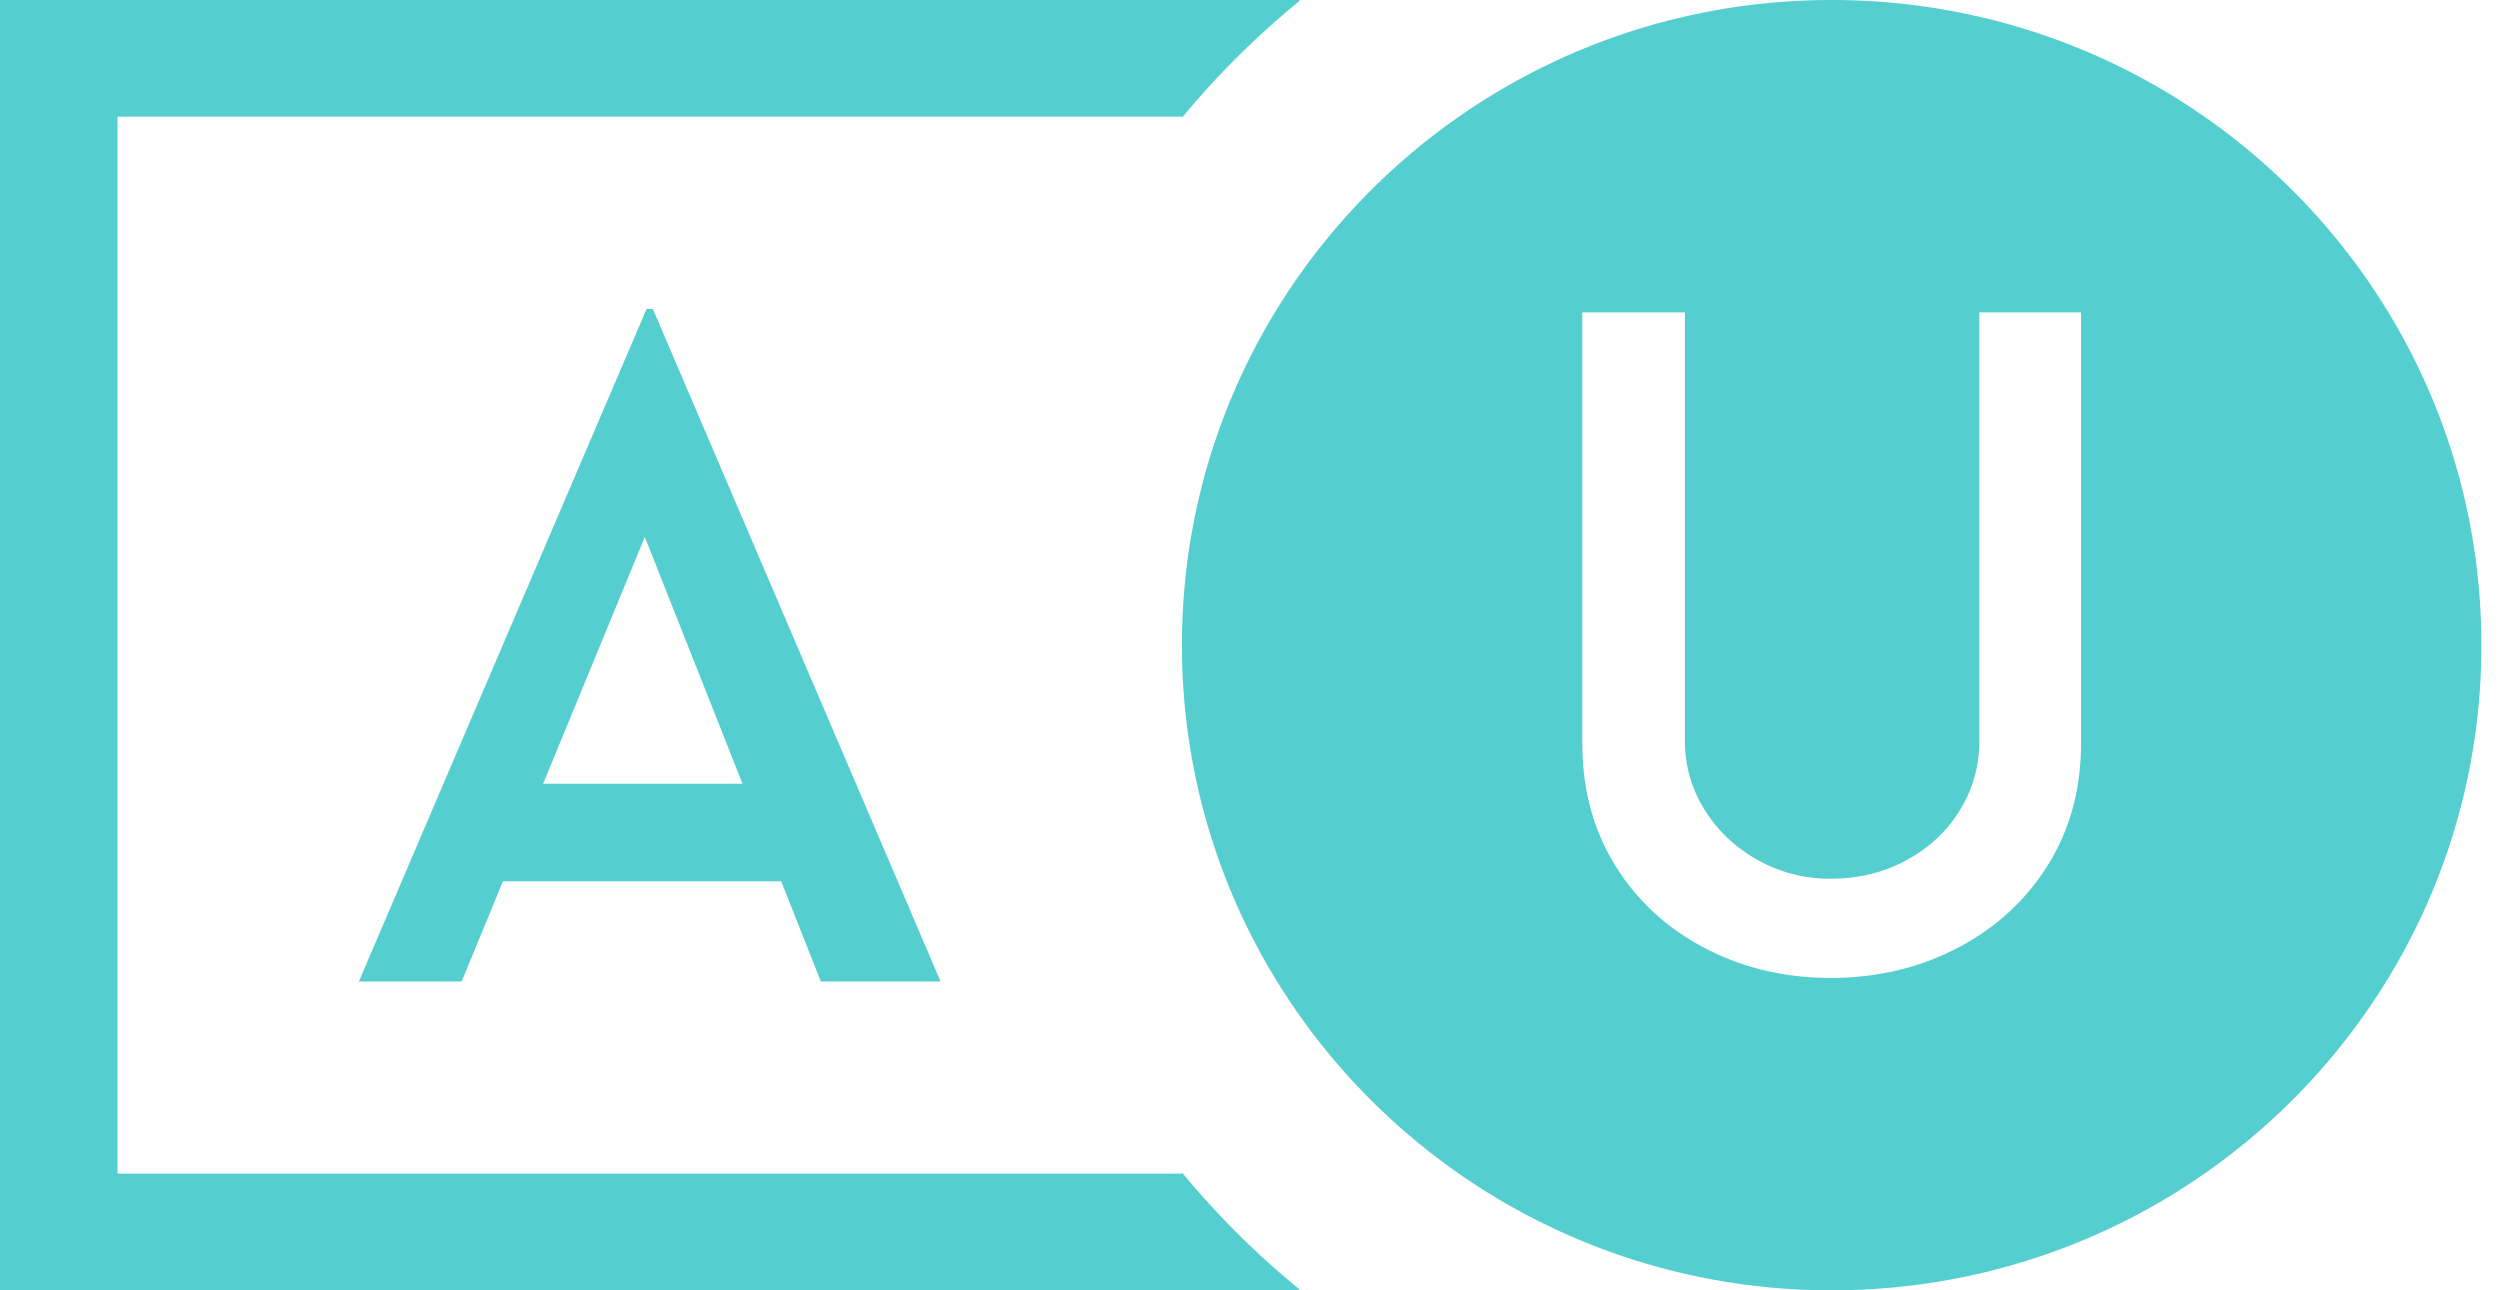 <svg width="124" height="64" xmlns="http://www.w3.org/2000/svg"><path d="M61.423 61.221a42.217 42.217 0 003.03 2.732V64H0V0h64.453v.048a42.075 42.075 0 00-5.83 5.797v-.057H5.83v52.424h52.795v-.057a42.17 42.17 0 002.799 3.066zM26.939 38.872h9.89l-4.846-12.24-5.044 12.24zm13.775 9.808l-1.968-4.97h-13.8l-2.049 4.97H17.8l3.219-7.523.976-2.285 10.076-23.55h.31l10.076 23.55.984 2.3 3.212 7.508h-5.939zm62.505-11.802V15.495h-5.044v21.252a6.44 6.44 0 01-.965 3.44c-.644 1.046-1.527 1.873-2.653 2.482-1.127.61-2.376.915-3.75.915a7.304 7.304 0 01-3.64-.936c-1.111-.624-1.989-1.459-2.632-2.505a6.36 6.36 0 01-.964-3.396V15.495h-5.088v21.383c0 2.264.54 4.275 1.622 6.031 1.082 1.757 2.567 3.129 4.452 4.115 1.886.988 3.97 1.481 6.25 1.481s4.37-.493 6.271-1.48c1.9-.987 3.4-2.359 4.496-4.116 1.096-1.756 1.645-3.767 1.645-6.031zM90.85 0c17.799 0 32.227 14.327 32.227 32C123.077 49.672 108.649 64 90.85 64c-17.798 0-32.226-14.327-32.226-32 0-17.672 14.428-32 32.226-32z" fill="#54CECE" fill-rule="nonzero"/></svg>